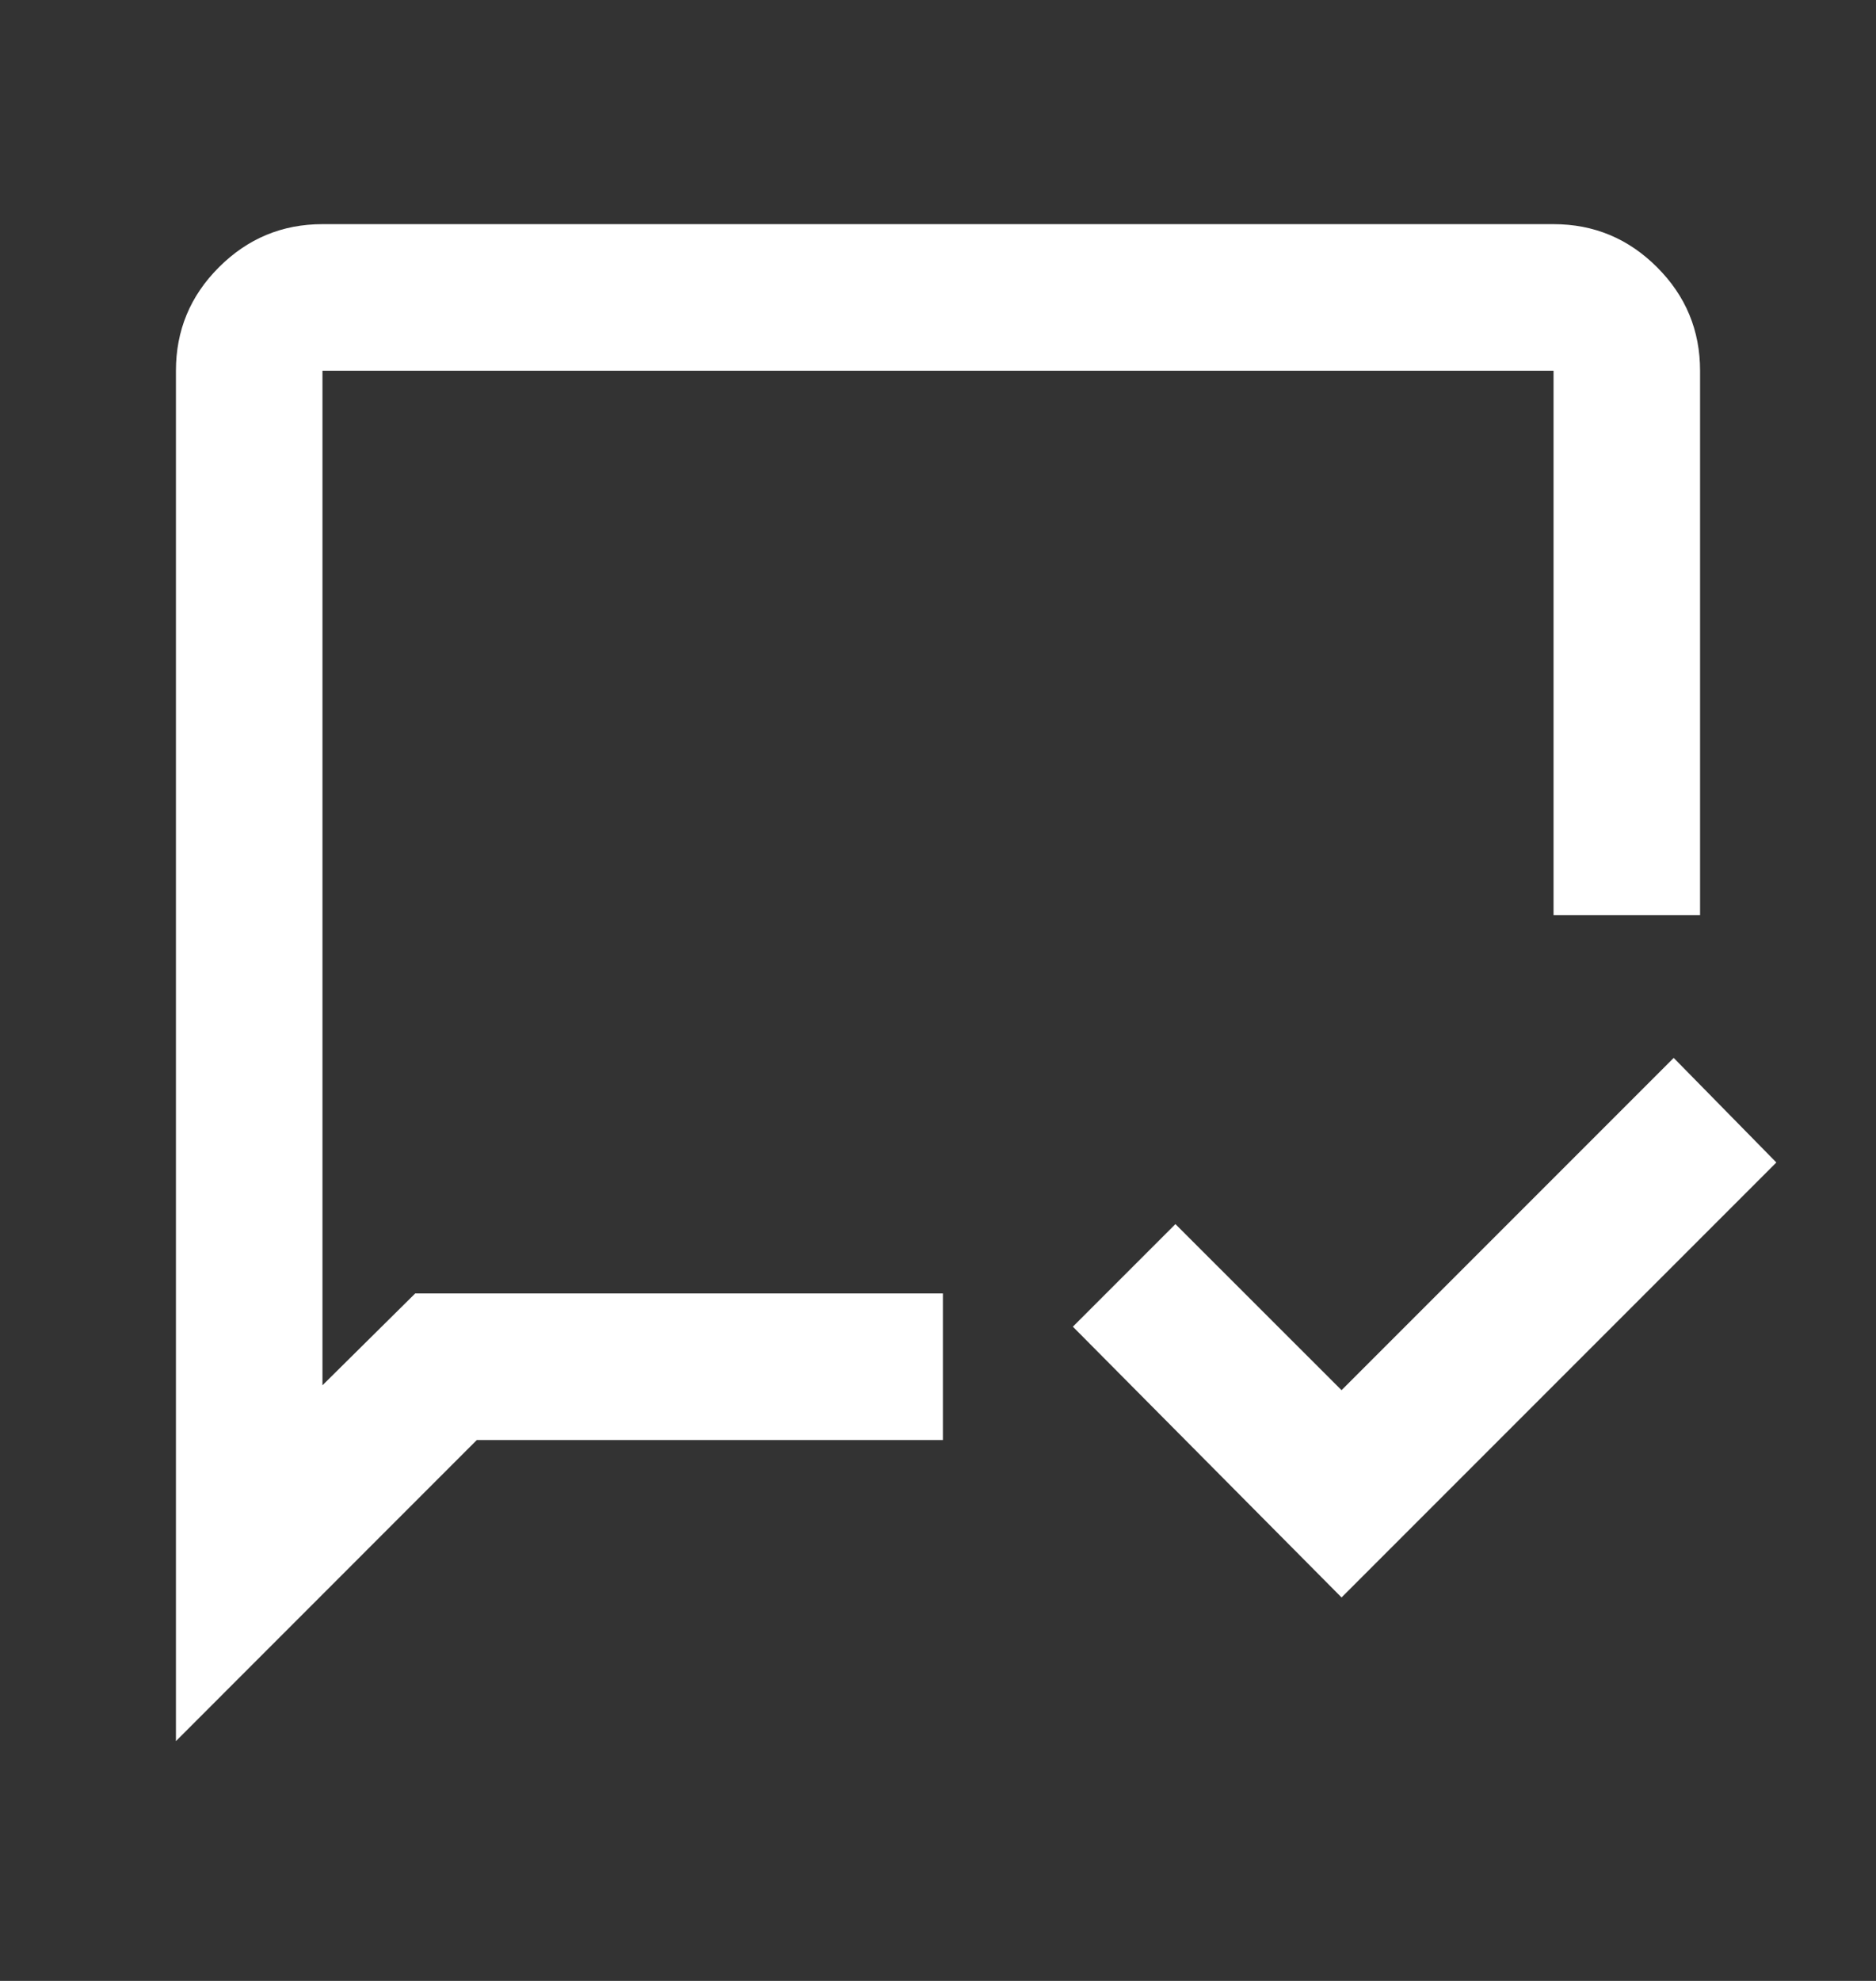<svg width="18" height="19" viewBox="0 0 18 19" fill="none" xmlns="http://www.w3.org/2000/svg">
<rect x="0" y="0" width="18" height="19" fill="#333333" stroke="none"/>
<mask id="mask0_496_1388" style="mask-type:alpha" maskUnits="userSpaceOnUse" x="0" y="0" width="24" height="25">
<rect y="0.5" width="24" height="24" fill="#D9D9D9"/>
</mask>
<g mask="url(#mask0_496_1388)">
<path d="M12.872 15.322L10.294 12.725L11.278 11.741L12.872 13.334L16.059 10.147L17.044 11.15L12.872 15.322ZM1.688 16.7V3.556C1.688 3.17 1.825 2.838 2.101 2.563C2.376 2.288 2.707 2.15 3.094 2.15H14.906C15.293 2.15 15.624 2.288 15.899 2.563C16.175 2.838 16.312 3.17 16.312 3.556V8.778H14.906V3.556H3.094V13.287L3.984 12.406H9.047V13.812H4.575L1.688 16.7Z" fill="white"/>
</g>
</svg>
